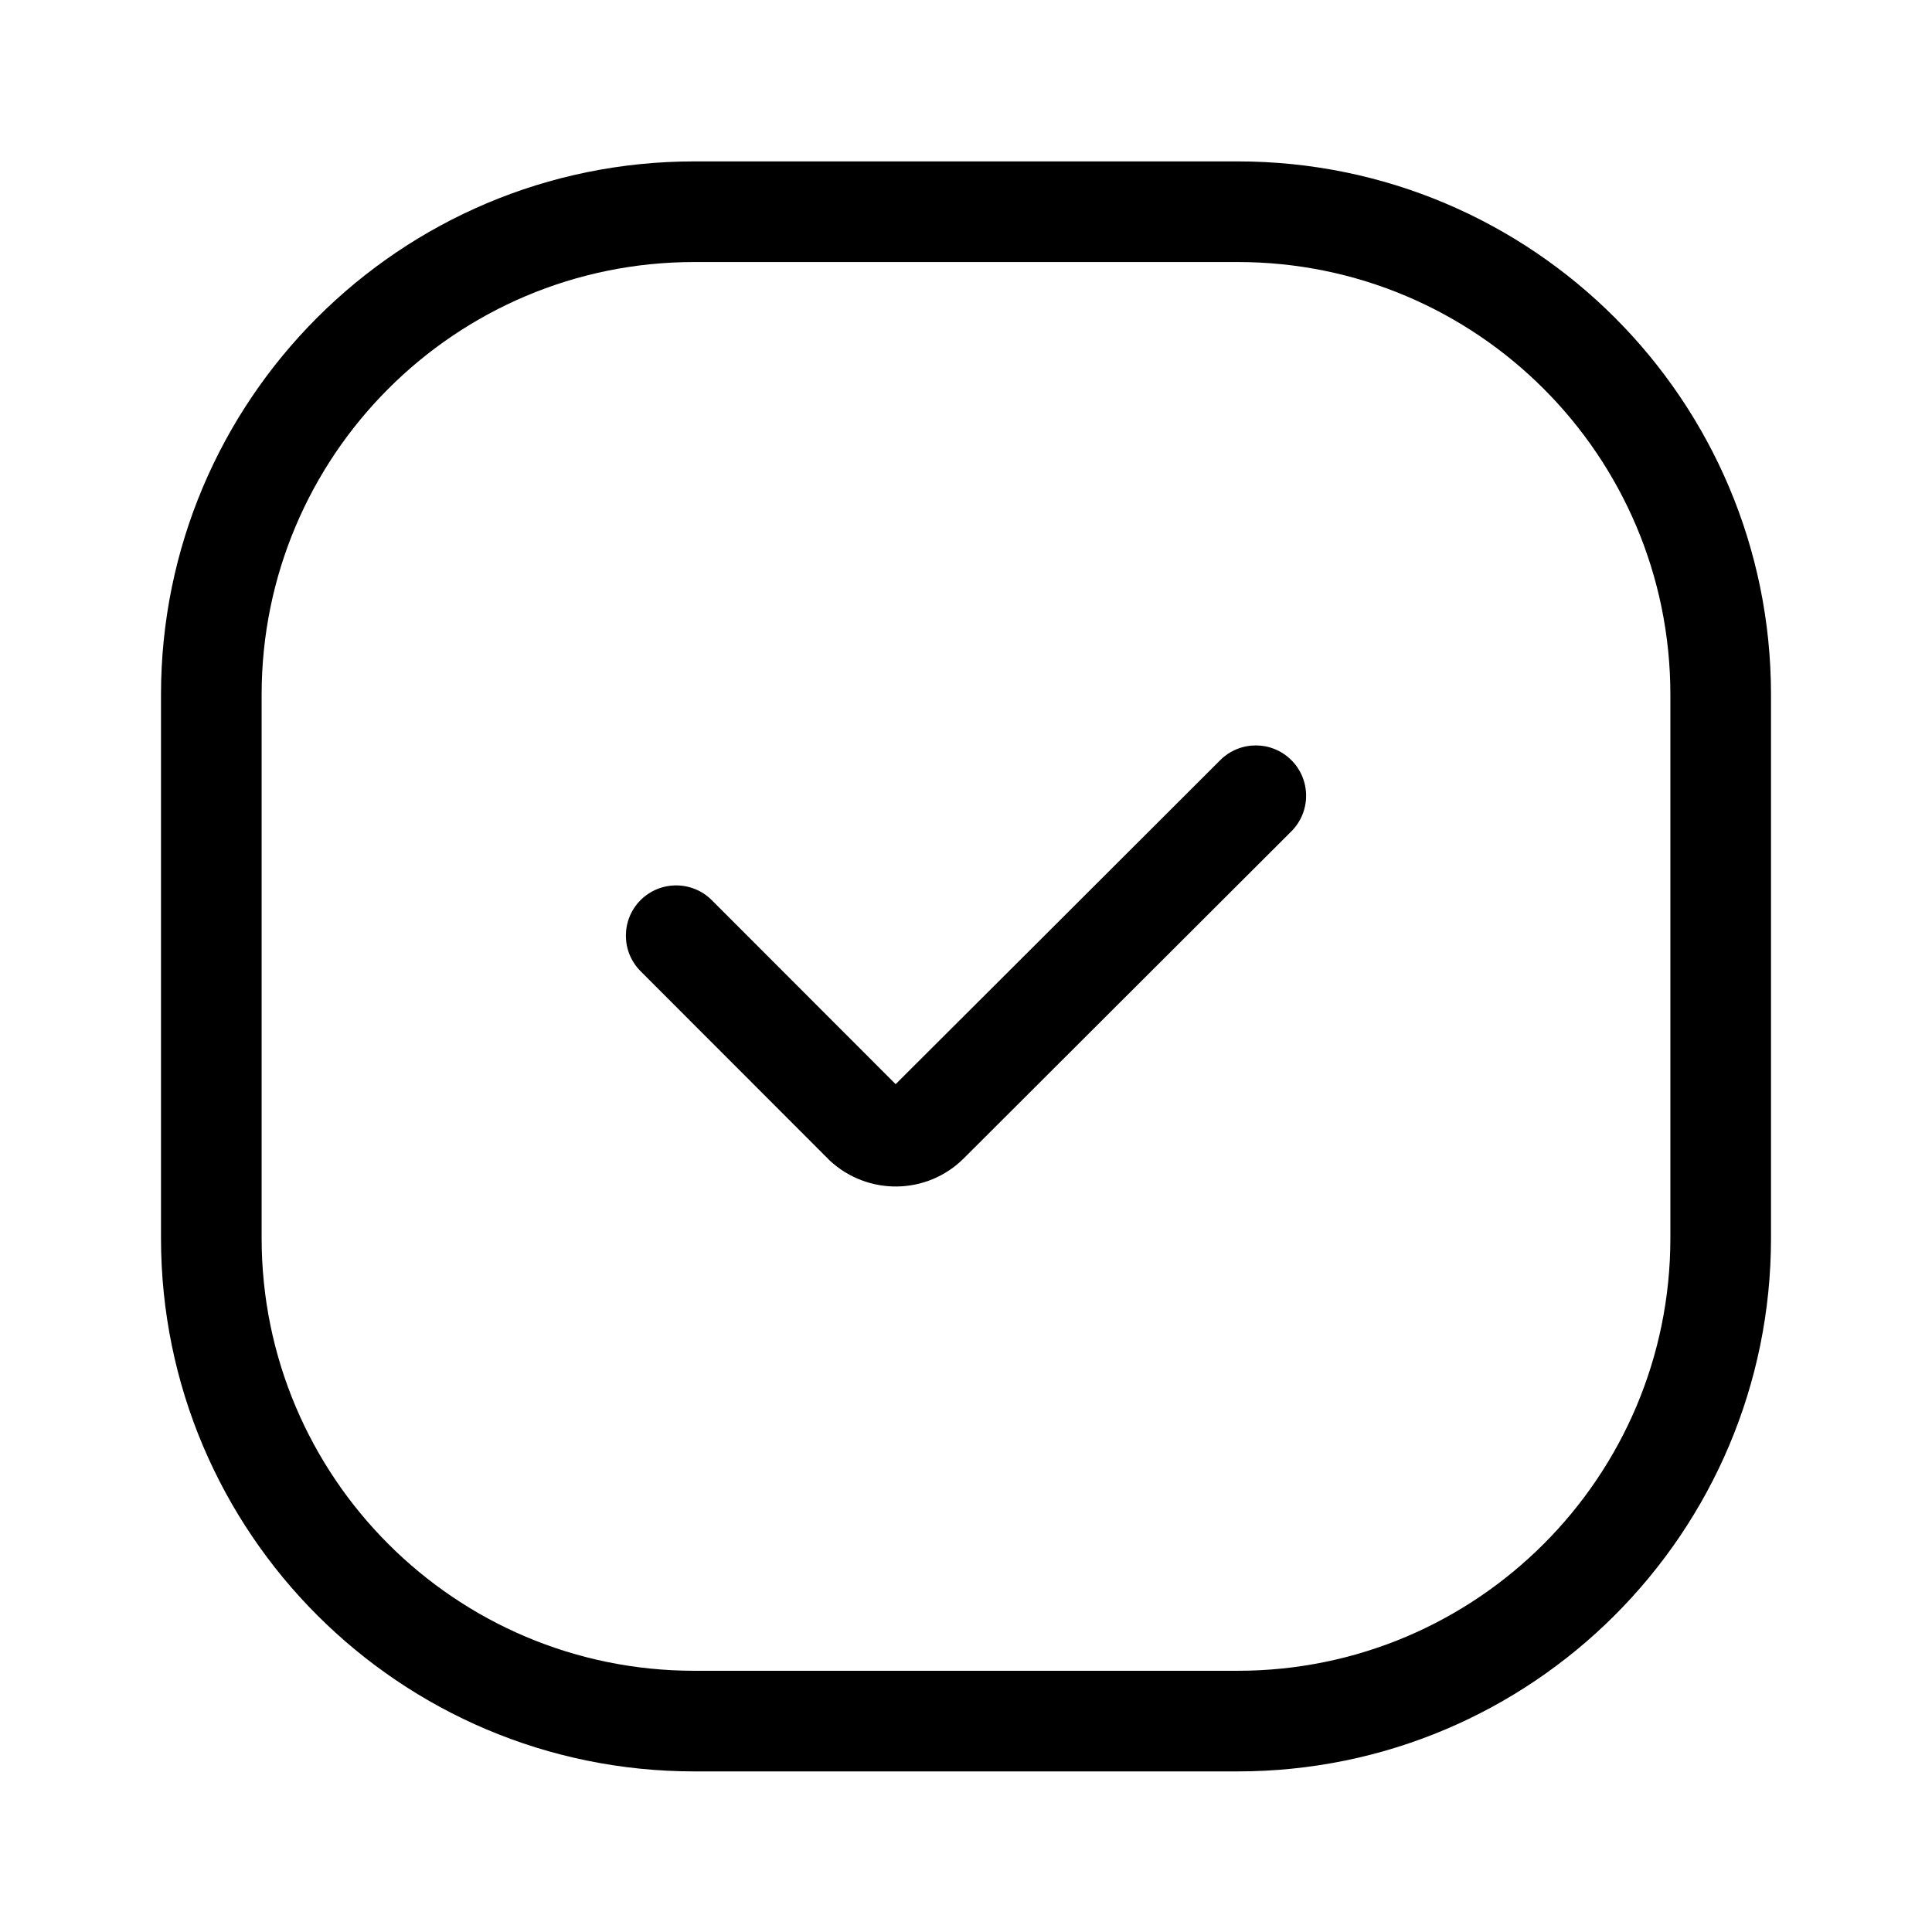 <svg xmlns="http://www.w3.org/2000/svg" viewBox="0 0 24 24" width="24" height="24">
    <path fill-rule="evenodd" d="M2 8.63C2 4.971 4.966 2.005 8.625 2.005H15.375C19.034 2.005 22 4.971 22 8.63V15.38C22 19.039 19.034 22.005 15.375 22.005H8.625C4.966 22.005 2 19.039 2 15.38V8.63ZM8.625 3.255C5.656 3.255 3.25 5.661 3.25 8.63V15.38C3.25 18.348 5.656 20.755 8.625 20.755H15.375C18.343 20.755 20.75 18.348 20.75 15.38V8.63C20.75 5.661 18.343 3.255 15.375 3.255H8.625ZM16.042 9.443C16.286 9.687 16.286 10.083 16.042 10.327C14.677 11.691 12.782 13.582 11.973 14.389C11.514 14.847 10.78 14.855 10.308 14.417L10.3 14.409L7.958 12.065C7.714 11.821 7.714 11.425 7.958 11.181C8.202 10.938 8.598 10.938 8.842 11.182L11.126 13.468C11.954 12.642 13.814 10.787 15.158 9.443C15.402 9.199 15.798 9.199 16.042 9.443Z"/>
</svg>